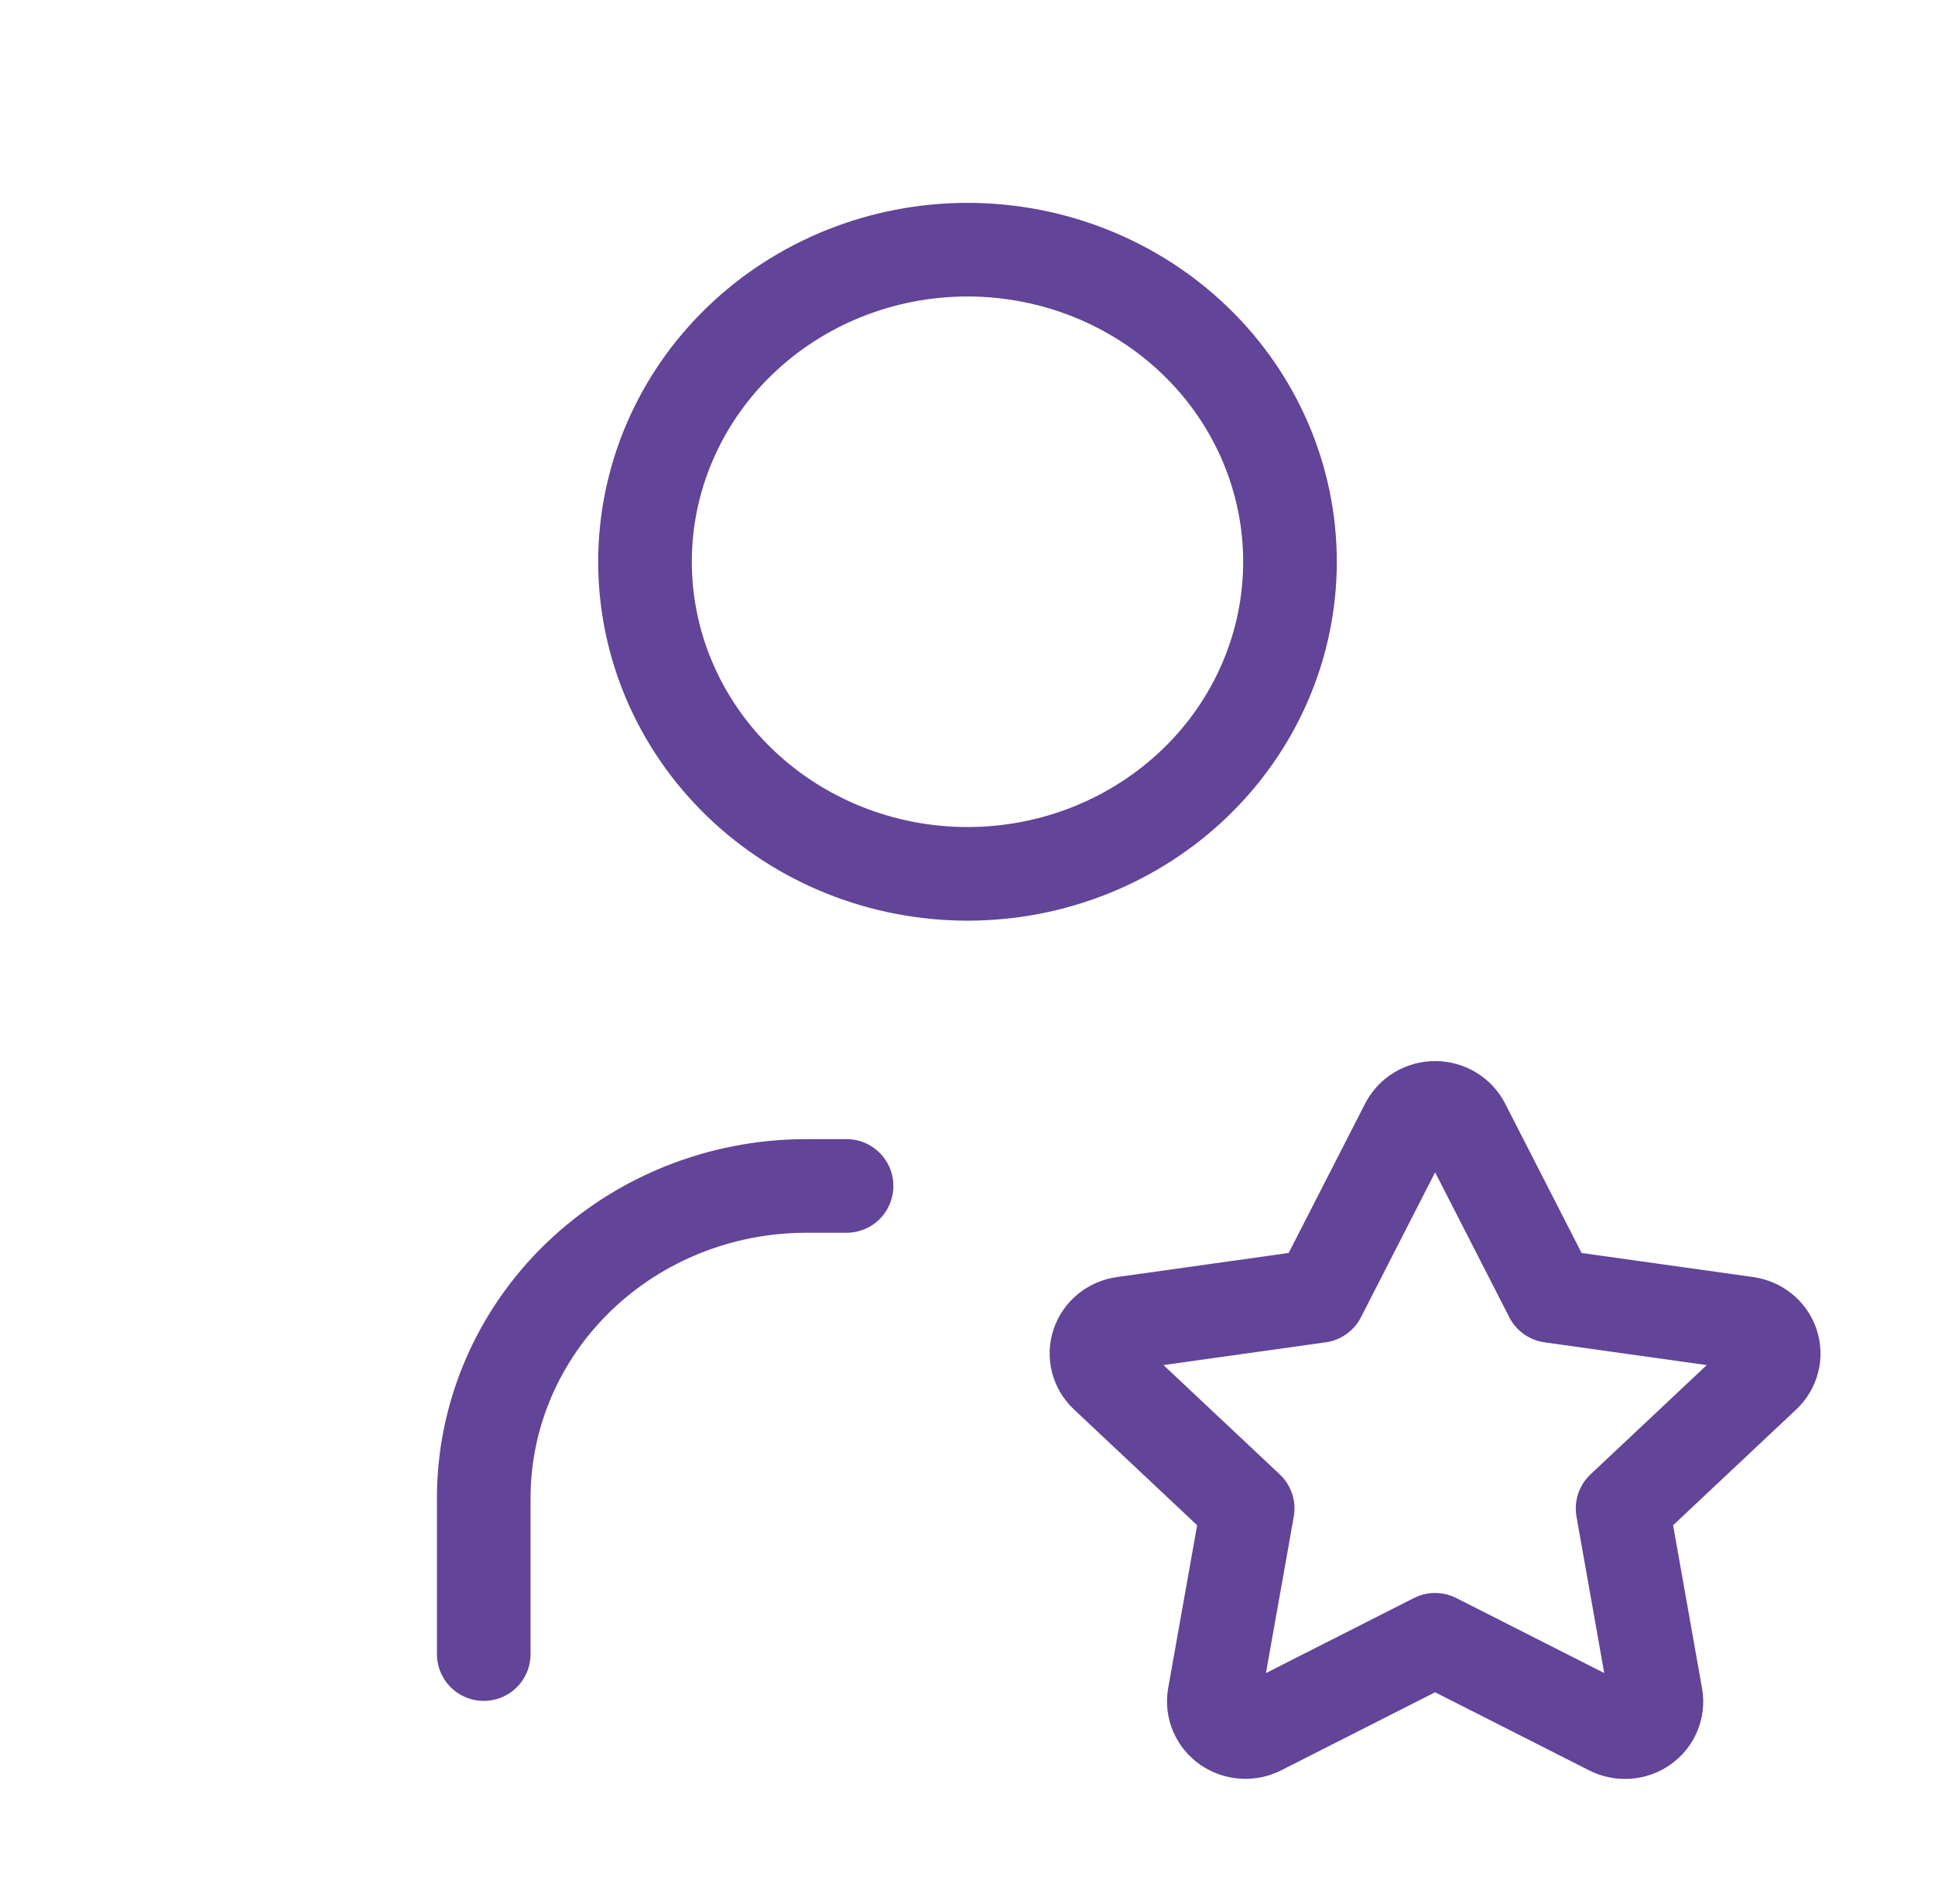 <svg width="62" height="61" viewBox="0 0 62 61" fill="none" xmlns="http://www.w3.org/2000/svg">
<path d="M15.5 53V48C15.5 45.348 16.589 42.804 18.527 40.929C20.464 39.054 23.093 38 25.833 38H27.125M20.667 18C20.667 20.652 21.755 23.196 23.693 25.071C25.631 26.946 28.259 28 31 28C33.741 28 36.369 26.946 38.307 25.071C40.245 23.196 41.333 20.652 41.333 18C41.333 15.348 40.245 12.804 38.307 10.929C36.369 9.054 33.741 8 31 8C28.259 8 25.631 9.054 23.693 10.929C21.755 12.804 20.667 15.348 20.667 18ZM45.983 52.542L40.372 55.387C40.206 55.471 40.019 55.509 39.831 55.495C39.644 55.482 39.464 55.419 39.312 55.313C39.16 55.206 39.041 55.061 38.969 54.893C38.898 54.726 38.875 54.542 38.905 54.362L39.977 48.335L35.438 44.067C35.303 43.941 35.207 43.78 35.161 43.603C35.116 43.426 35.123 43.24 35.181 43.067C35.24 42.893 35.347 42.739 35.492 42.622C35.636 42.505 35.812 42.43 35.999 42.405L42.271 41.525L45.077 36.042C45.16 35.879 45.29 35.742 45.45 35.646C45.61 35.55 45.795 35.499 45.983 35.499C46.172 35.499 46.356 35.55 46.517 35.646C46.677 35.742 46.806 35.879 46.89 36.042L49.696 41.525L55.968 42.405C56.154 42.431 56.329 42.507 56.473 42.624C56.617 42.741 56.724 42.895 56.782 43.068C56.841 43.24 56.848 43.426 56.803 43.602C56.758 43.779 56.663 43.94 56.529 44.067L51.99 48.335L53.059 54.36C53.091 54.54 53.071 54.724 53 54.893C52.929 55.062 52.81 55.209 52.658 55.316C52.505 55.422 52.325 55.486 52.137 55.499C51.949 55.511 51.761 55.473 51.594 55.387L45.983 52.542Z" stroke="#624498" stroke-width="3" stroke-linecap="round" stroke-linejoin="round"/>
</svg>
